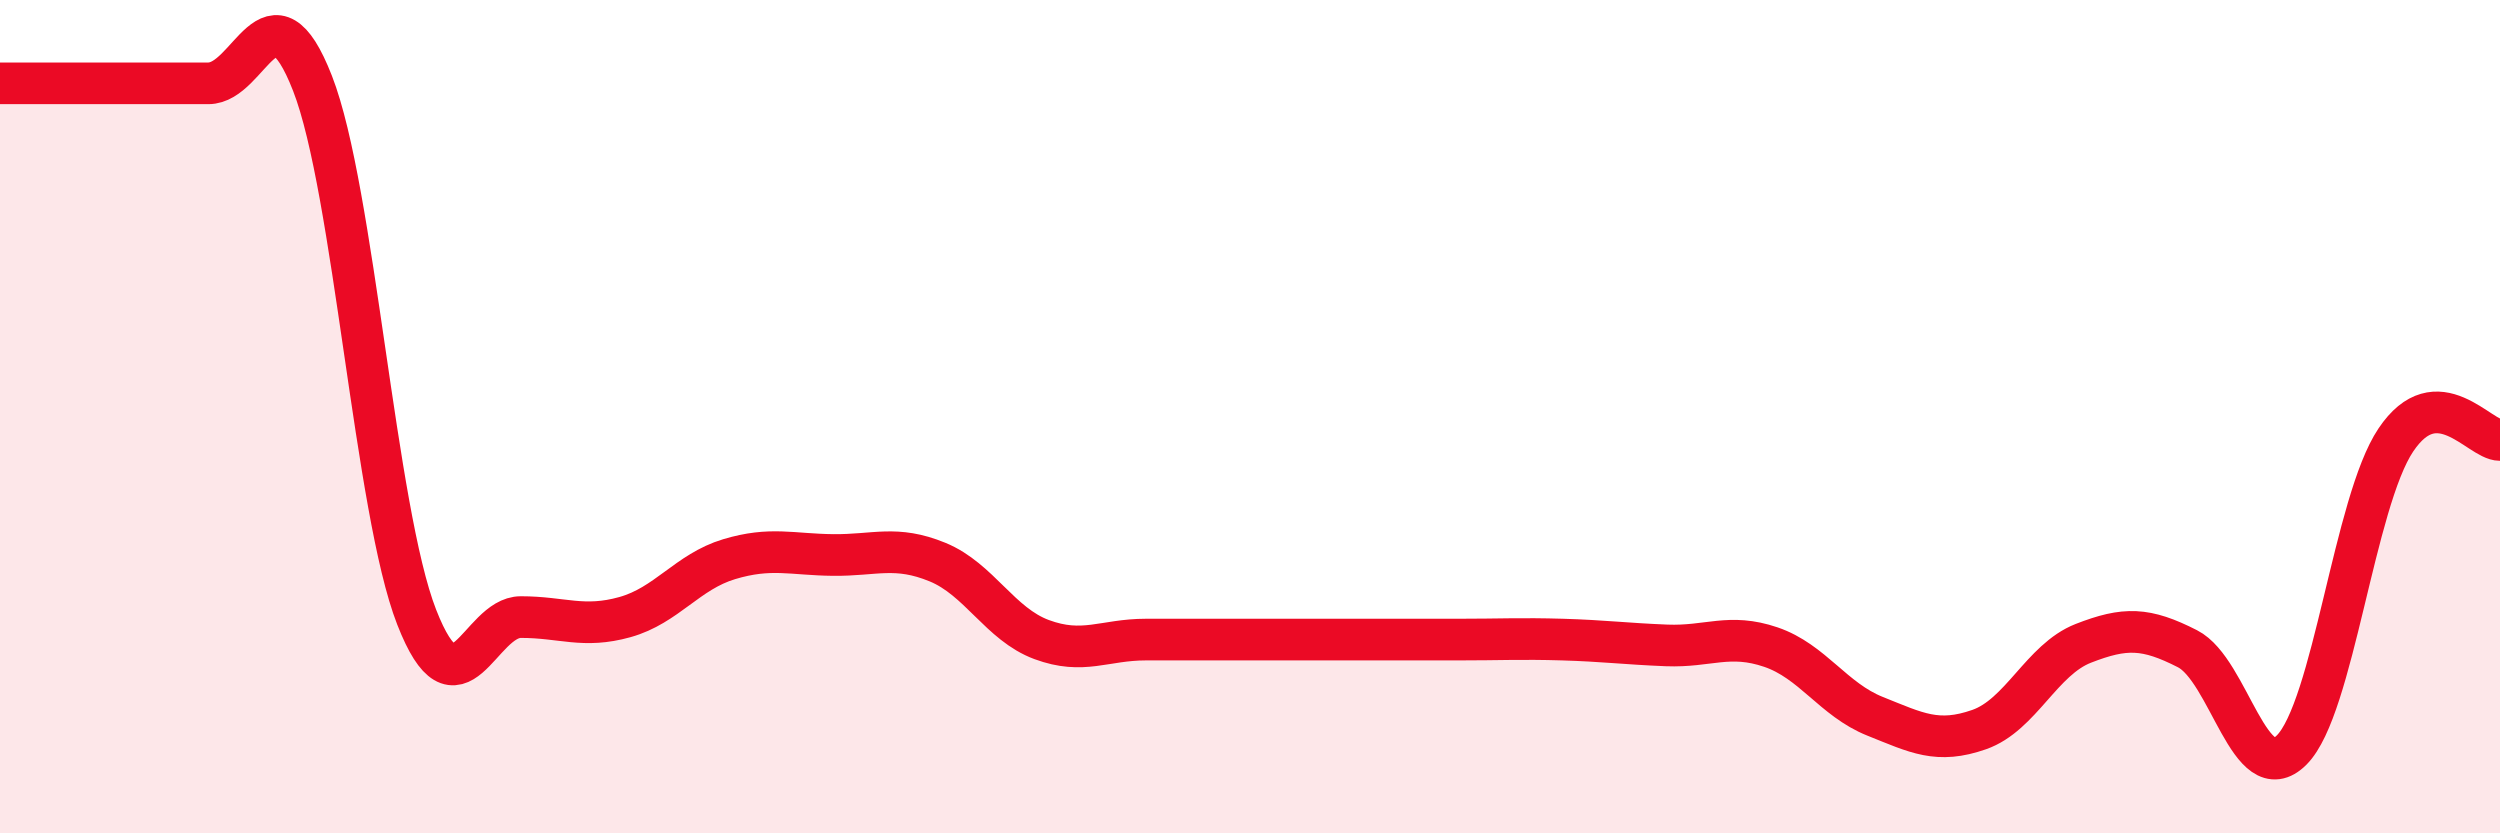 
    <svg width="60" height="20" viewBox="0 0 60 20" xmlns="http://www.w3.org/2000/svg">
      <path
        d="M 0,2 C 0.5,2 1.5,2 2.5,2 C 3.5,2 4,2 5,2 C 6,2 6.5,-0.56 7.5,2 C 8.5,4.56 9,12.25 10,14.81 C 11,17.37 11.5,14.81 12.5,14.81 C 13.5,14.81 14,15.09 15,14.81 C 16,14.53 16.5,13.72 17.5,13.42 C 18.5,13.12 19,13.31 20,13.32 C 21,13.33 21.5,13.08 22.5,13.49 C 23.5,13.9 24,14.98 25,15.35 C 26,15.72 26.5,15.35 27.5,15.35 C 28.5,15.35 29,15.35 30,15.35 C 31,15.35 31.5,15.35 32.5,15.35 C 33.5,15.35 34,15.35 35,15.35 C 36,15.35 36.5,15.32 37.5,15.35 C 38.5,15.38 39,15.45 40,15.49 C 41,15.53 41.5,15.19 42.5,15.53 C 43.5,15.87 44,16.79 45,17.19 C 46,17.59 46.5,17.86 47.5,17.51 C 48.5,17.16 49,15.83 50,15.44 C 51,15.05 51.5,15.06 52.5,15.57 C 53.5,16.08 54,19 55,18 C 56,17 56.5,12.05 57.5,10.56 C 58.5,9.07 59.5,10.56 60,10.56L60 20L0 20Z"
        fill="#EB0A25"
        opacity="0.1"
        stroke-linecap="round"
        stroke-linejoin="round"
      />
      <path
        d="M 0,2 C 0.5,2 1.5,2 2.5,2 C 3.5,2 4,2 5,2 C 6,2 6.5,-0.56 7.5,2 C 8.5,4.56 9,12.25 10,14.81 C 11,17.37 11.5,14.81 12.5,14.81 C 13.5,14.81 14,15.09 15,14.81 C 16,14.53 16.5,13.72 17.5,13.42 C 18.5,13.12 19,13.31 20,13.32 C 21,13.33 21.5,13.08 22.5,13.49 C 23.5,13.9 24,14.98 25,15.35 C 26,15.72 26.5,15.35 27.5,15.35 C 28.5,15.35 29,15.35 30,15.35 C 31,15.35 31.5,15.35 32.5,15.35 C 33.5,15.35 34,15.35 35,15.35 C 36,15.35 36.5,15.32 37.5,15.35 C 38.5,15.38 39,15.45 40,15.49 C 41,15.53 41.5,15.19 42.5,15.53 C 43.5,15.87 44,16.79 45,17.19 C 46,17.59 46.5,17.86 47.5,17.51 C 48.5,17.16 49,15.83 50,15.44 C 51,15.05 51.5,15.06 52.5,15.57 C 53.5,16.08 54,19 55,18 C 56,17 56.5,12.05 57.5,10.56 C 58.5,9.07 59.5,10.56 60,10.56"
        stroke="#EB0A25"
        stroke-width="1"
        fill="none"
        stroke-linecap="round"
        stroke-linejoin="round"
      />
    </svg>
  